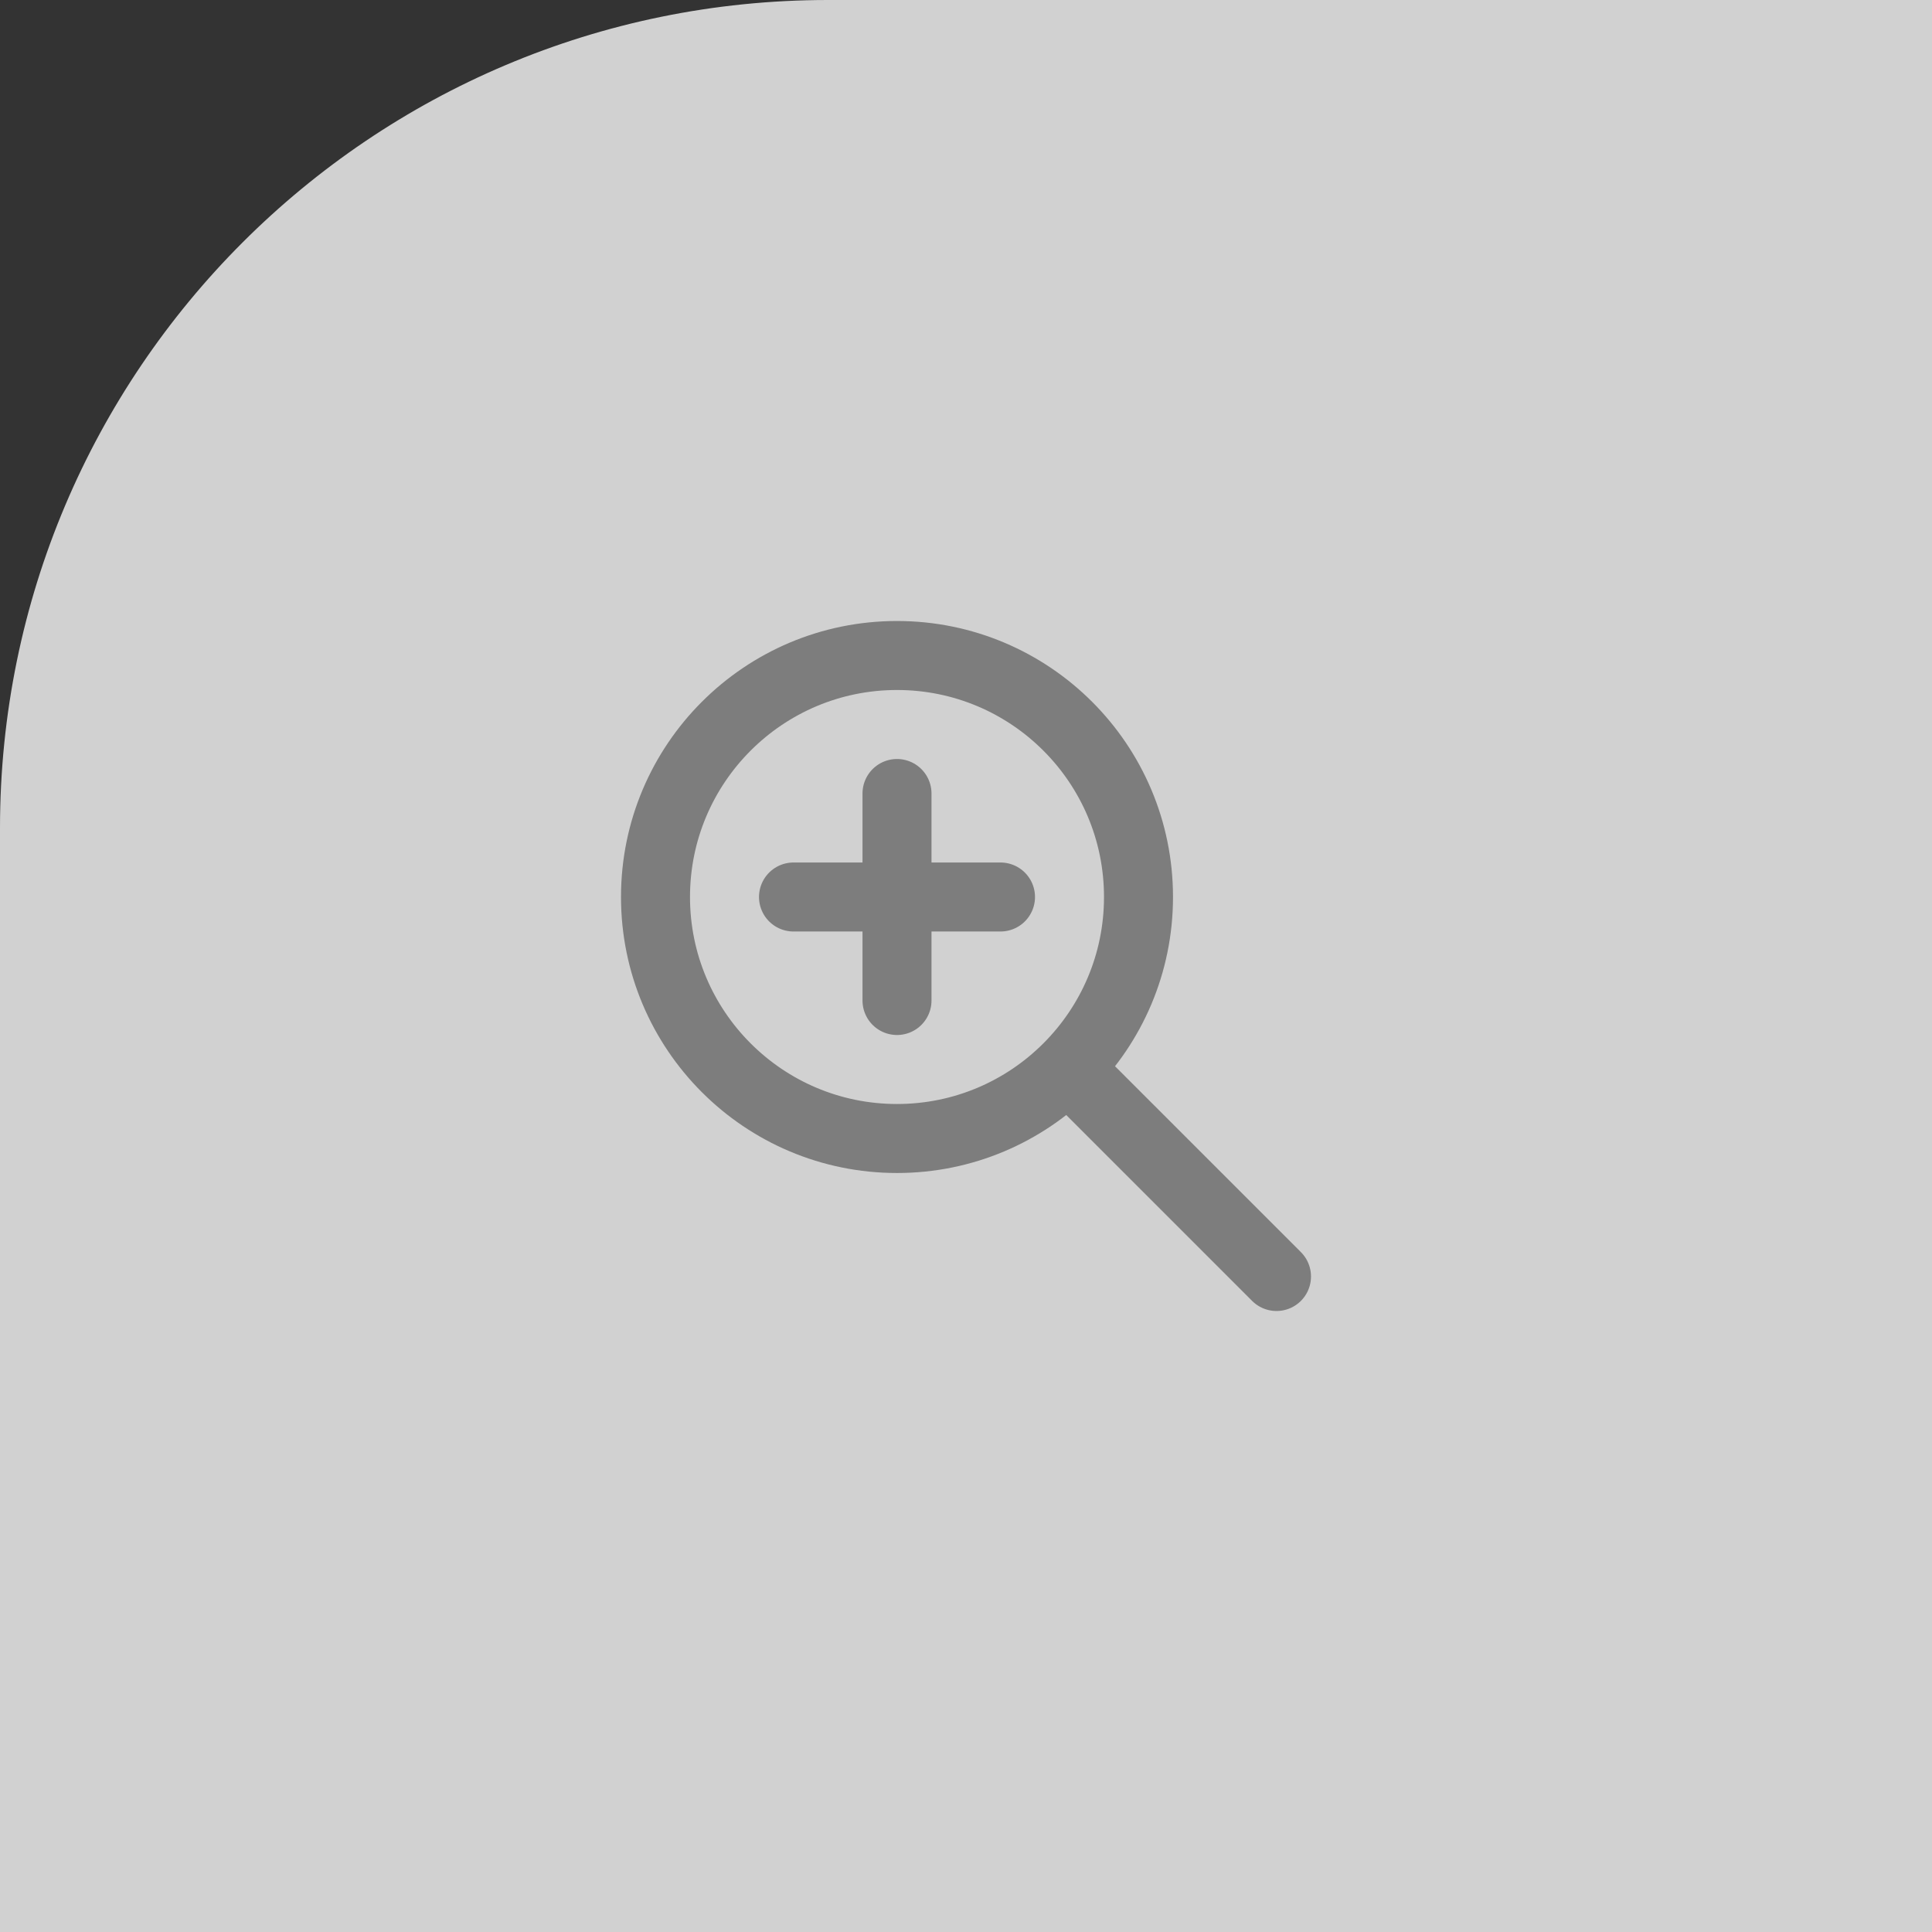 <svg width="56" height="56" viewBox="0 0 56 56" fill="none" xmlns="http://www.w3.org/2000/svg">
<rect x="0" y="0" width="56" height="56" fill="#333333" stroke="none"/>
<path d="M0 24C0 10.745 10.745 0 24 0H56V56H0V24Z" fill="#F9F9F8" fill-opacity="0.8"/>
<path d="M23 26H26M26 26H29M26 26V23M26 26V29M31 31L37 37M26 33C22.134 33 19 29.866 19 26C19 22.134 22.134 19 26 19C29.866 19 33 22.134 33 26C33 29.866 29.866 33 26 33Z" stroke="#7D7D7D" stroke-width="2" stroke-linecap="round" stroke-linejoin="round"/>
</svg>

